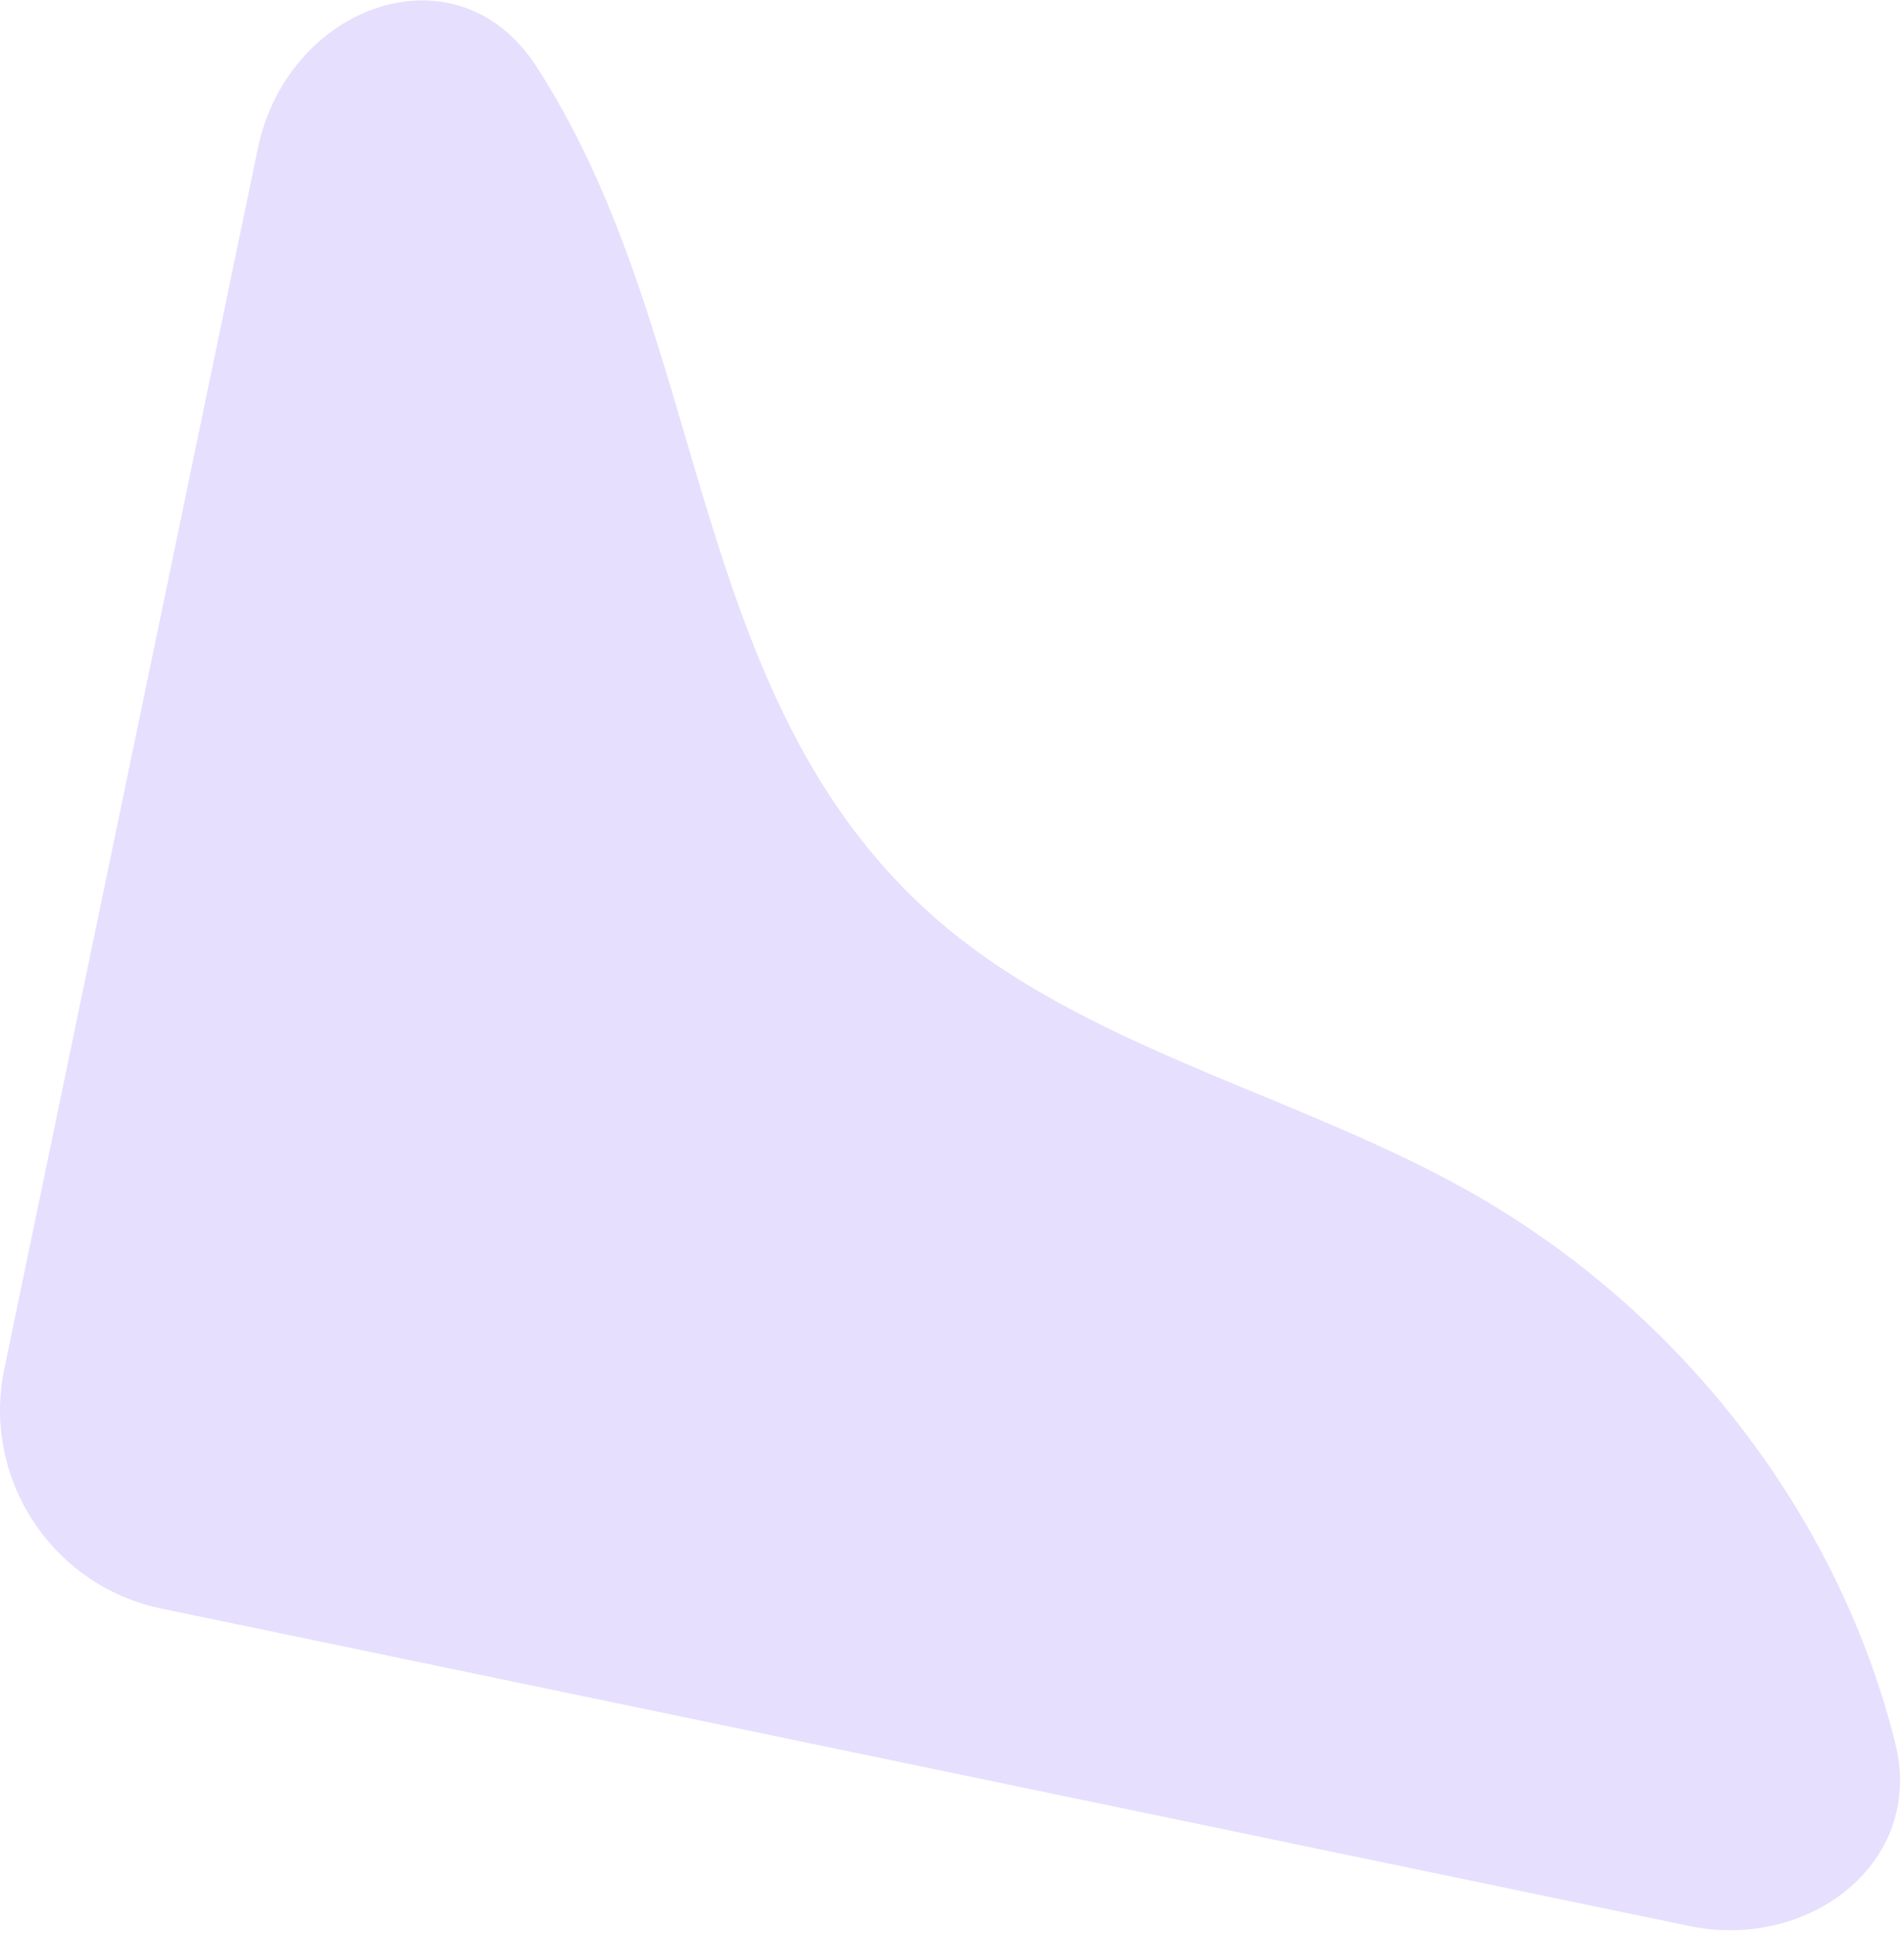 <?xml version="1.0" encoding="UTF-8"?> <svg xmlns="http://www.w3.org/2000/svg" width="464" height="471" fill="none"><path fill="#C1B0FC" d="M461.888 424.871c7.198 28.992-20.96 50.55-50.206 44.474L39.378 392.002C12.659 386.451-4.5 360.292 1.05 333.574l61.777-297.37c7.26-34.948 48.413-50.027 67.832-20.077a178 178 0 0 1 4.027 6.512c38.711 65.696 34.053 150.62 94.703 202.342 34.92 29.736 83.944 41.139 125.196 63.45 55.205 29.886 93.668 81.517 107.303 136.44" opacity=".4"></path></svg> 